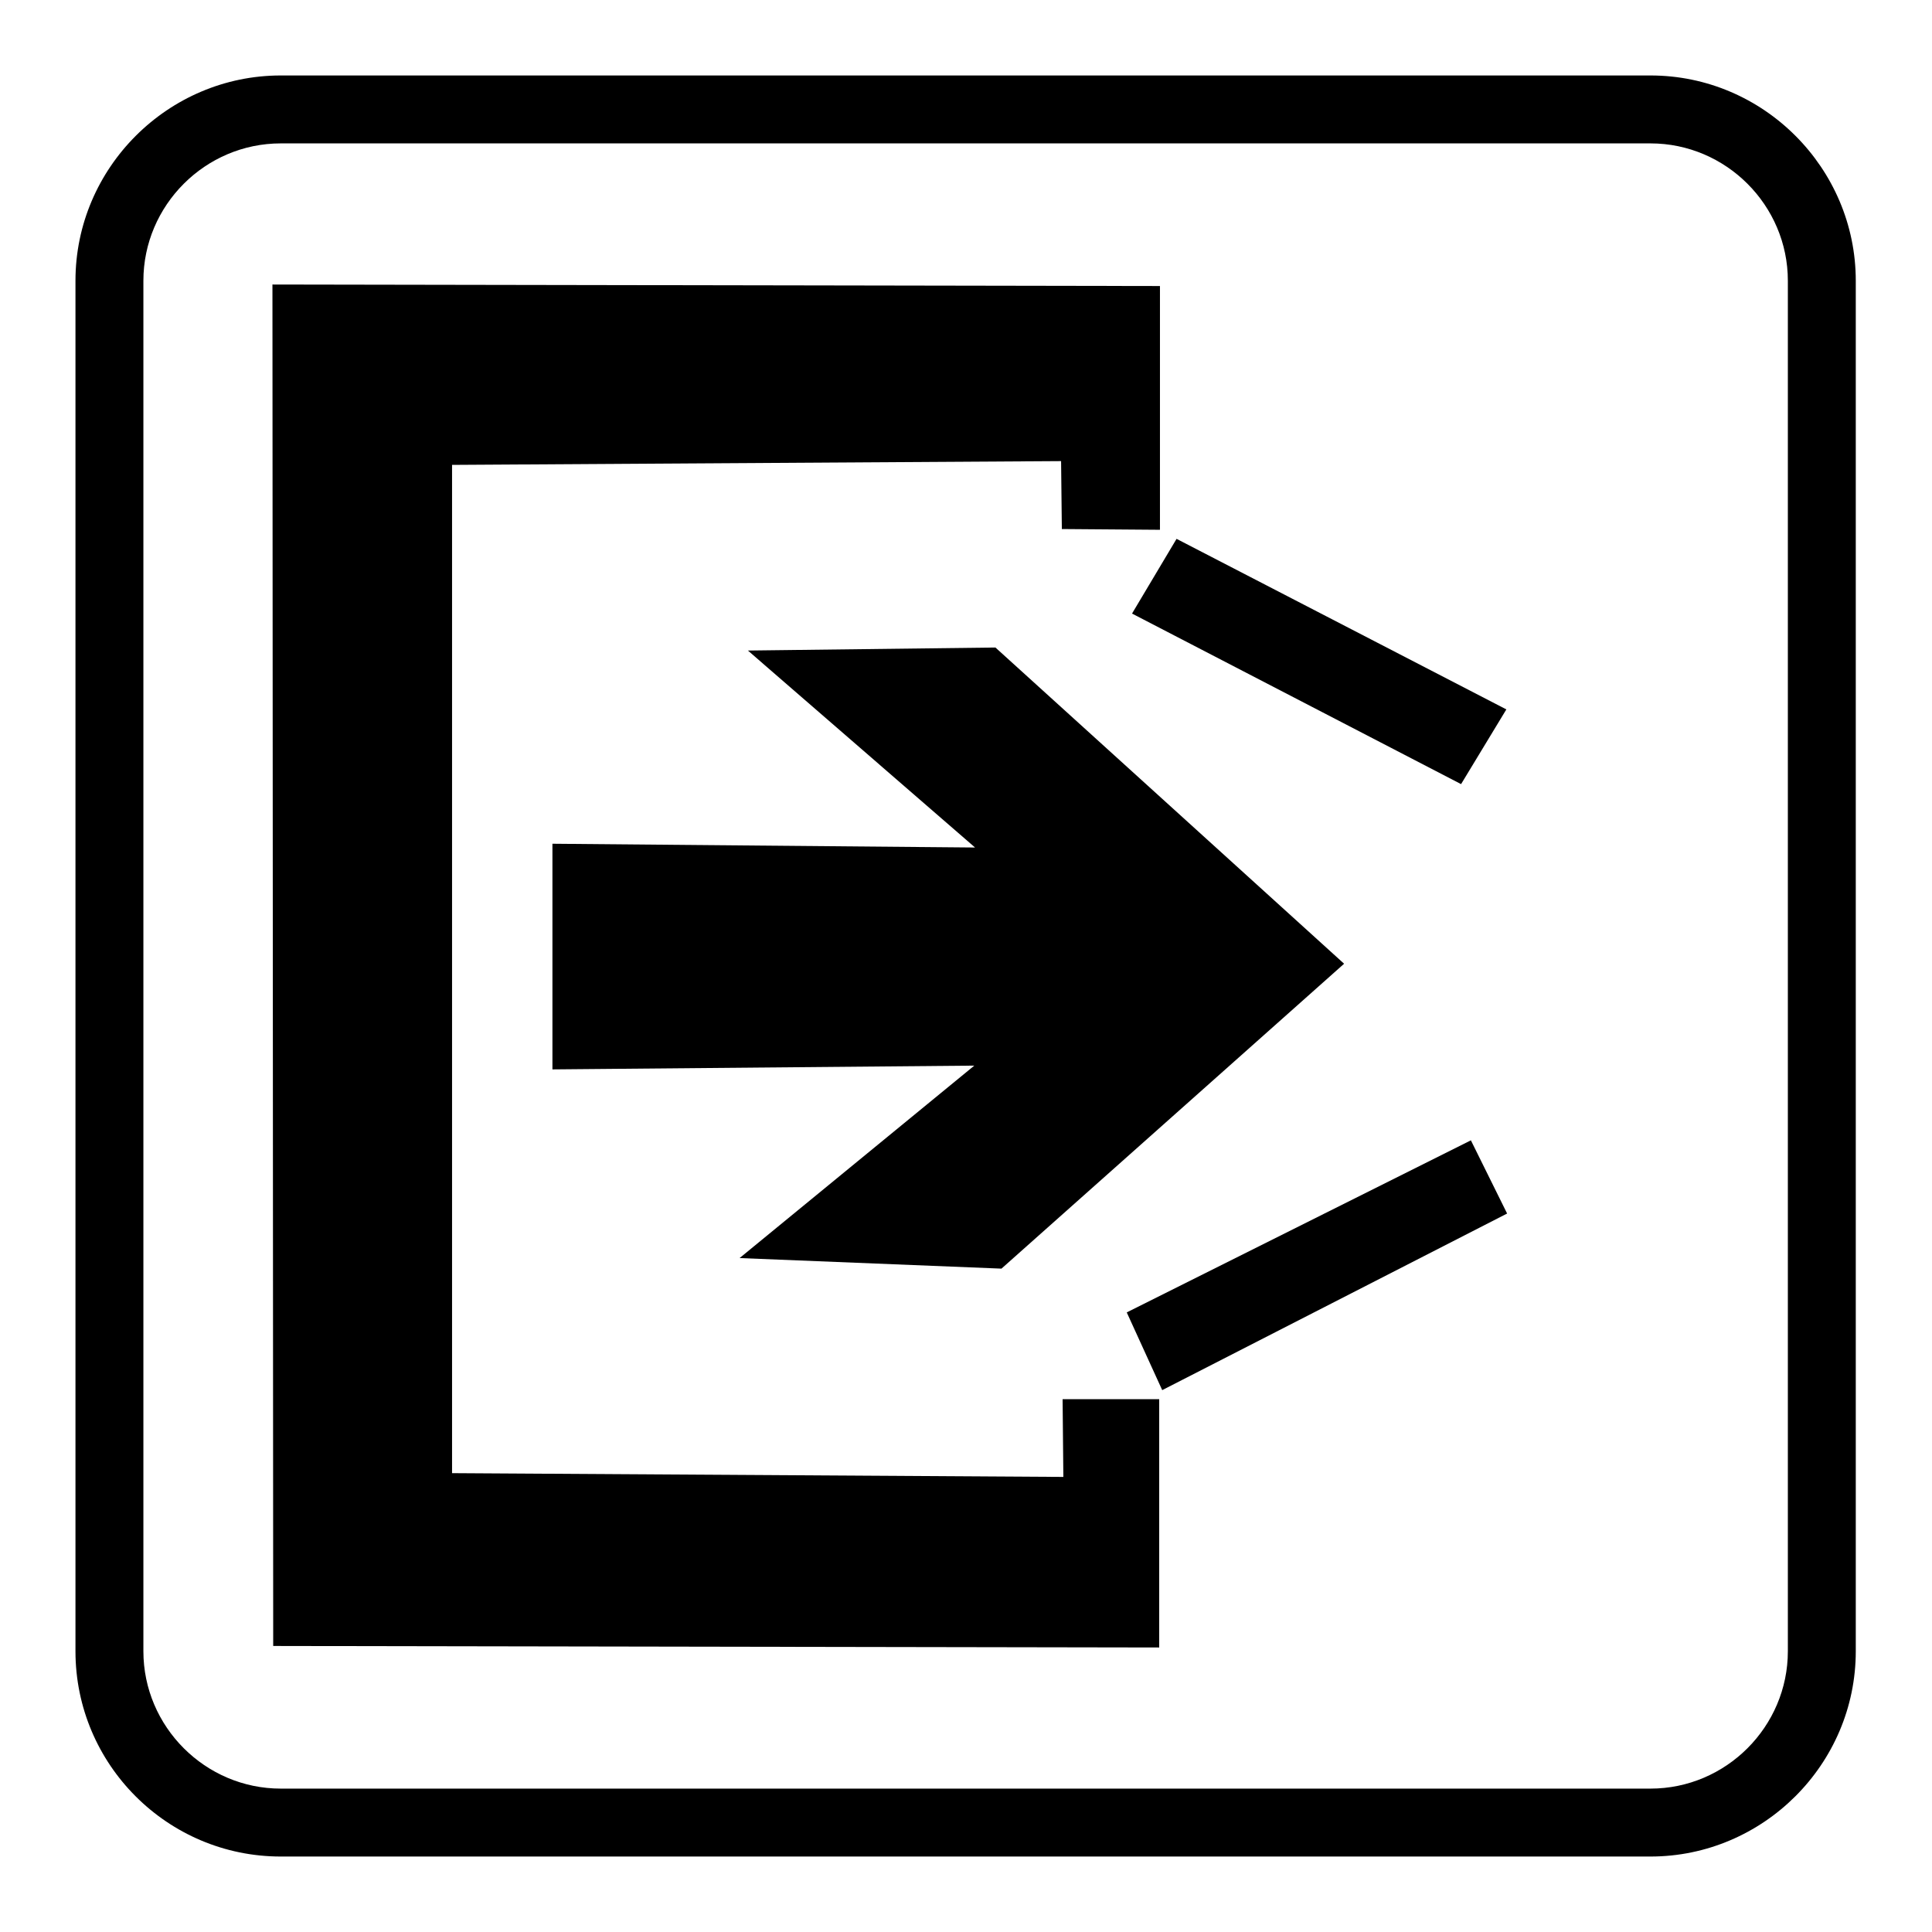 <?xml version="1.0" encoding="utf-8"?>
<!-- Svg Vector Icons : http://www.onlinewebfonts.com/icon -->
<!DOCTYPE svg PUBLIC "-//W3C//DTD SVG 1.1//EN" "http://www.w3.org/Graphics/SVG/1.1/DTD/svg11.dtd">
<svg version="1.1" xmlns="http://www.w3.org/2000/svg" xmlns:xlink="http://www.w3.org/1999/xlink" x="0px" y="0px" viewBox="0 0 256 256" enable-background="new 0 0 256 256" xml:space="preserve">
<g><g><path fill="#000000" d="M193.4,115.9L193.4,115.9L193.4,115.9z"/><path fill="#000000" d="M153.7,37.9v32.3l-13-0.1l-0.1-9l-80.7,0.5l0,133.6l81,0.5l-0.1-10.3l12.8,0v32.9l-117.4-0.2L36.1,37.7L153.7,37.9z"/><path fill="#000000" d="M99.1,86.2l30.1,26.1l-56-0.5l0,29.9l55.9-0.5L98,166.7l34.7,1.4l45.4-40.4l-46.2-41.9L99.1,86.2z"/><path fill="#000000" d="M150,81.3l43.6,22.6l6-9.9l-43.7-22.6L150,81.3z"/><path fill="#000000" d="M154,184.2l45.7-23.4l-4.8-9.7l-45.6,22.8L154,184.2z"/><path fill="#000000" d="M37.2,10h181.5c15,0,27.2,12.3,27.2,27.2v181.6c0,15-12.3,27.2-27.2,27.2H37.2c-15,0-27.2-12.2-27.2-27.2V37.2C10,22.2,22.3,10,37.2,10L37.2,10z M37.2,19c-10,0-18.2,8.2-18.2,18.2v181.6c0,10,8.2,18.2,18.2,18.2h181.5c10,0,18.2-8.2,18.2-18.2V37.2c0-10-8.2-18.2-18.2-18.2L37.2,19L37.2,19z"/></g></g>
</svg>